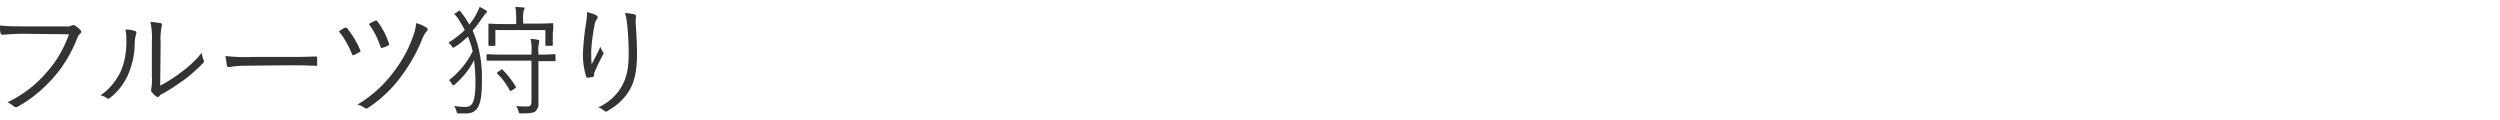 <?xml version="1.0" encoding="utf-8"?>
<!-- Generator: Adobe Illustrator 24.1.3, SVG Export Plug-In . SVG Version: 6.00 Build 0)  -->
<svg version="1.1" id="レイヤー_1" xmlns="http://www.w3.org/2000/svg" xmlns:xlink="http://www.w3.org/1999/xlink" x="0px"
	 y="0px" viewBox="0 0 540 26" style="enable-background:new 0 0 540 26;" xml:space="preserve">
<style type="text/css">
	.st0{fill:#333333;}
</style>
<g id="レイヤー_2_1_">
	<g id="デザイン">
		<path class="st0" d="M5,7.3c-1.6,0-3,0.1-4.4,0.2c-0.3,0-0.4-0.1-0.5-0.4S0,5.9,0,5.5c1.6,0.2,3.1,0.2,5,0.2h9.2
			c0.4,0.1,0.9,0,1.3-0.2c0.2-0.1,0.5-0.1,0.7,0c0.4,0.3,0.8,0.6,1.2,1c0.2,0.2,0.2,0.6-0.1,0.8c0,0,0,0,0,0
			c-0.3,0.2-0.4,0.5-0.6,0.9c-1.2,3.1-2.9,6-5.1,8.5c-2.2,2.5-4.8,4.7-7.7,6.3c-0.2,0.2-0.6,0.2-0.9,0c-0.4-0.4-0.9-0.7-1.4-0.9
			c3.2-1.5,6.1-3.7,8.4-6.4c2.2-2.4,3.8-5.2,4.9-8.3L5,7.3z"/>
		<path class="st0" d="M29.2,6.7c0.3,0.1,0.3,0.3,0.2,0.7c-0.2,0.6-0.3,1.3-0.3,2c0,2.5-0.6,4.9-1.6,7.1c-0.9,1.8-2.1,3.4-3.7,4.6
			c-0.3,0.3-0.5,0.3-0.7,0.1c-0.4-0.3-0.9-0.5-1.4-0.6c1.8-1.2,3.2-2.9,4.2-4.8c1-2.1,1.4-4.4,1.4-6.7c0-0.9,0-1.8-0.2-2.7
			C27.8,6.3,28.5,6.5,29.2,6.7z M34.6,18.5c1.5-0.8,3-1.7,4.4-2.8c1.7-1.2,3.3-2.7,4.6-4.3c0,0.6,0.2,1.1,0.4,1.6
			c0.1,0.2,0.1,0.4-0.2,0.7c-1.3,1.3-2.6,2.5-4.1,3.6c-1.4,1-2.9,2-4.5,2.9c-0.3,0.1-0.6,0.3-0.8,0.6c-0.2,0.2-0.5,0.2-0.7,0
			c-0.4-0.3-0.7-0.6-1-1c-0.1-0.2-0.1-0.4,0-0.7c0.1-0.9,0.2-1.7,0.1-2.6V9.2c0.1-1.5,0-3-0.3-4.5c0.7,0.1,1.4,0.2,2.2,0.3
			c0.4,0.1,0.3,0.4,0.2,0.8c-0.2,1.1-0.3,2.3-0.2,3.4L34.6,18.5z"/>
		<path class="st0" d="M52.9,14.2c-1.2,0-2.3,0.1-3.5,0.3c-0.2,0-0.4-0.1-0.4-0.4c-0.1-0.7-0.2-1.3-0.3-2c1.9,0.2,3.8,0.3,5.7,0.2h8
			c1.8,0,3.7,0,5.7-0.1c0.3,0,0.4,0,0.4,0.3s0,0.9,0,1.4s-0.1,0.3-0.4,0.3c-1.9-0.1-3.9-0.1-5.6-0.1L52.9,14.2z"/>
		<path class="st0" d="M74.5,6C74.7,5.9,74.9,6,75,6.1c1.1,1.4,2.1,3,2.8,4.7c0.1,0.2,0.1,0.4-0.2,0.5c-0.4,0.2-0.8,0.4-1.1,0.6
			c-0.3,0.1-0.4,0-0.5-0.3c-0.7-1.7-1.6-3.4-2.8-4.8C73.6,6.5,74,6.2,74.5,6z M92.2,6c0.2,0.1,0.2,0.4,0.1,0.6c0,0,0,0.1-0.1,0.1
			c-0.5,0.6-0.9,1.3-1.1,2c-1.2,2.9-2.7,5.5-4.6,8c-1.9,2.6-4.3,4.8-7,6.6c-0.3,0.2-0.4,0.2-0.7,0c-0.5-0.3-1-0.6-1.6-0.7
			c3-1.8,5.6-4.1,7.7-6.9c1.8-2.3,3.2-4.8,4.2-7.5c0.4-1,0.7-2.1,0.8-3.2C90.8,5.2,91.5,5.6,92.2,6L92.2,6z M81,4.5
			c0.2-0.1,0.4-0.1,0.5,0.1c1.1,1.4,1.9,3,2.5,4.7c0.1,0.3,0.1,0.4-0.1,0.5c-0.4,0.2-0.8,0.4-1.2,0.5c-0.3,0.1-0.4,0.1-0.5-0.2
			c-0.6-1.8-1.4-3.4-2.5-4.9C80.1,4.9,80.6,4.7,81,4.5z"/>
		<path class="st0" d="M99,2.4c0.3-0.2,0.3-0.1,0.5,0.1c0.7,0.9,1.3,1.8,1.9,2.8c0.6-0.8,1.2-1.6,1.6-2.5c0.2-0.4,0.4-0.8,0.6-1.3
			c0.4,0.2,0.9,0.4,1.3,0.7c0.2,0.1,0.3,0.2,0.3,0.3s-0.1,0.2-0.2,0.3c-0.3,0.3-0.5,0.6-0.7,0.9c-0.7,1-1.4,2-2.2,2.9
			c1.5,3.5,2.1,7.2,2,11c0,5.4-1,6.9-3.5,6.9c-0.6,0-1.1,0-1.5,0s-0.4,0-0.5-0.5c-0.1-0.4-0.3-0.8-0.5-1.1c0.8,0.1,1.5,0.2,2.3,0.2
			c1.5,0,2.3-0.7,2.3-5.3c0-1.6-0.1-3.2-0.3-4.8c-1,2-2.4,3.7-4.1,5.2c-0.2,0.2-0.3,0.2-0.4,0.2c-0.1,0-0.2-0.1-0.3-0.3
			c-0.2-0.3-0.4-0.6-0.6-0.8c2.2-1.7,3.9-3.8,5.1-6.2c-0.2-1.1-0.6-2.1-1-3.2c-0.9,0.8-1.8,1.6-2.8,2.2c-0.2,0.1-0.3,0.2-0.4,0.2
			s-0.2-0.1-0.3-0.3c-0.2-0.3-0.4-0.5-0.7-0.8c1.3-0.8,2.4-1.7,3.5-2.7c-0.4-0.8-0.9-1.6-1.4-2.4c-0.2-0.3-0.4-0.6-0.7-0.9
			s-0.2-0.3,0.2-0.4L99,2.4z M120,13c0,0.2,0,0.2-0.2,0.2s-1,0-3.5,0V19c0,1.2,0,2.3,0,3.3c0.1,0.7-0.2,1.3-0.7,1.8
			c-0.5,0.3-1.1,0.4-3,0.4c-0.5,0-0.5,0-0.6-0.5c-0.1-0.4-0.3-0.8-0.5-1.1c0.8,0.1,1.7,0.1,2.5,0.1c0.5,0,0.8-0.3,0.8-1v-8.9h-5.9
			c-2.6,0-3.4,0-3.6,0s-0.2,0-0.2-0.2v-1c0-0.2,0-0.2,0.2-0.2s1,0.1,3.6,0.1h5.9v-0.6c0.1-0.9,0-1.9-0.2-2.8c0.6,0,1.2,0.1,1.6,0.2
			c0.2,0.1,0.3,0.1,0.3,0.2c0,0.2,0,0.3-0.1,0.5c-0.1,0.6-0.2,1.3-0.1,1.9v0.6c2.6,0,3.4-0.1,3.5-0.1s0.2,0,0.2,0.2L120,13z
			 M119.4,7.2c0,2.1,0,2.3,0,2.5s0,0.2-0.2,0.2H118c-0.2,0-0.2,0-0.2-0.2V6.5H107v3.2c0,0.2,0,0.2-0.2,0.2h-1.1
			c-0.2,0-0.2,0-0.2-0.2s0-0.4,0-2.5V6.5c0-0.7,0-1,0-1.2c0-0.2,0-0.2,0.2-0.2s1,0.1,3.5,0.1h2.3V4.2c0-0.9,0-1.8-0.2-2.7
			c0.7,0,1.3,0.1,1.7,0.1c0.2,0,0.3,0.1,0.3,0.2c0,0.2-0.1,0.3-0.2,0.5C113,3,112.9,3.6,113,4.2v0.9h2.7c2.5,0,3.4-0.1,3.6-0.1
			s0.2,0,0.2,0.2s0,0.5,0,1.1L119.4,7.2z M108.2,15.1c0.2-0.2,0.3-0.2,0.4,0c1.1,1.1,2,2.3,2.8,3.6c0.1,0.2,0.1,0.3-0.2,0.4
			l-0.6,0.4c-0.3,0.2-0.4,0.2-0.5,0c-0.7-1.3-1.6-2.6-2.7-3.6c-0.1-0.1-0.1-0.2,0.2-0.4L108.2,15.1z"/>
		<path class="st0" d="M128.8,3.3c0.2,0.1,0.3,0.2,0.3,0.4c0,0.1,0,0.2-0.1,0.3c-0.2,0.3-0.4,0.6-0.5,1c-0.4,2-0.7,4-0.8,6
			c0,1,0,2,0.1,2.9c0.6-1.1,1.3-2.6,1.9-3.8c0.1,0.4,0.3,0.7,0.5,1.1c0.2,0.2,0.2,0.5,0,0.7c-0.6,1.1-1.2,2.3-1.7,3.5
			c-0.1,0.3-0.2,0.5-0.2,0.8c0,0.2,0,0.3-0.2,0.4s-0.8,0.1-1.2,0.2c-0.1,0-0.2-0.1-0.3-0.3c-0.5-1.6-0.7-3.2-0.7-4.9
			c0.1-2,0.3-4.1,0.6-6.1c0.2-1,0.3-1.9,0.3-2.9C127.6,2.8,128.2,3,128.8,3.3z M137,3.1c0.4,0.1,0.4,0.3,0.4,0.5
			c-0.1,0.4-0.1,0.8-0.1,1.2c0.2,2.9,0.3,5,0.3,6.9c0,3.7-0.6,6.5-2.1,8.5c-1.1,1.6-2.6,2.8-4.3,3.8c-0.2,0.2-0.5,0.1-0.7-0.1
			c-0.4-0.3-0.8-0.6-1.3-0.7c1.8-0.8,3.3-2,4.5-3.6c1.4-2,2.1-4.2,2.1-7.9c0-1.8-0.1-4.3-0.3-6.2c-0.1-0.9-0.2-1.8-0.5-2.7
			C135.7,2.9,136.4,2.9,137,3.1z"/>
	</g>
</g>
</svg>
